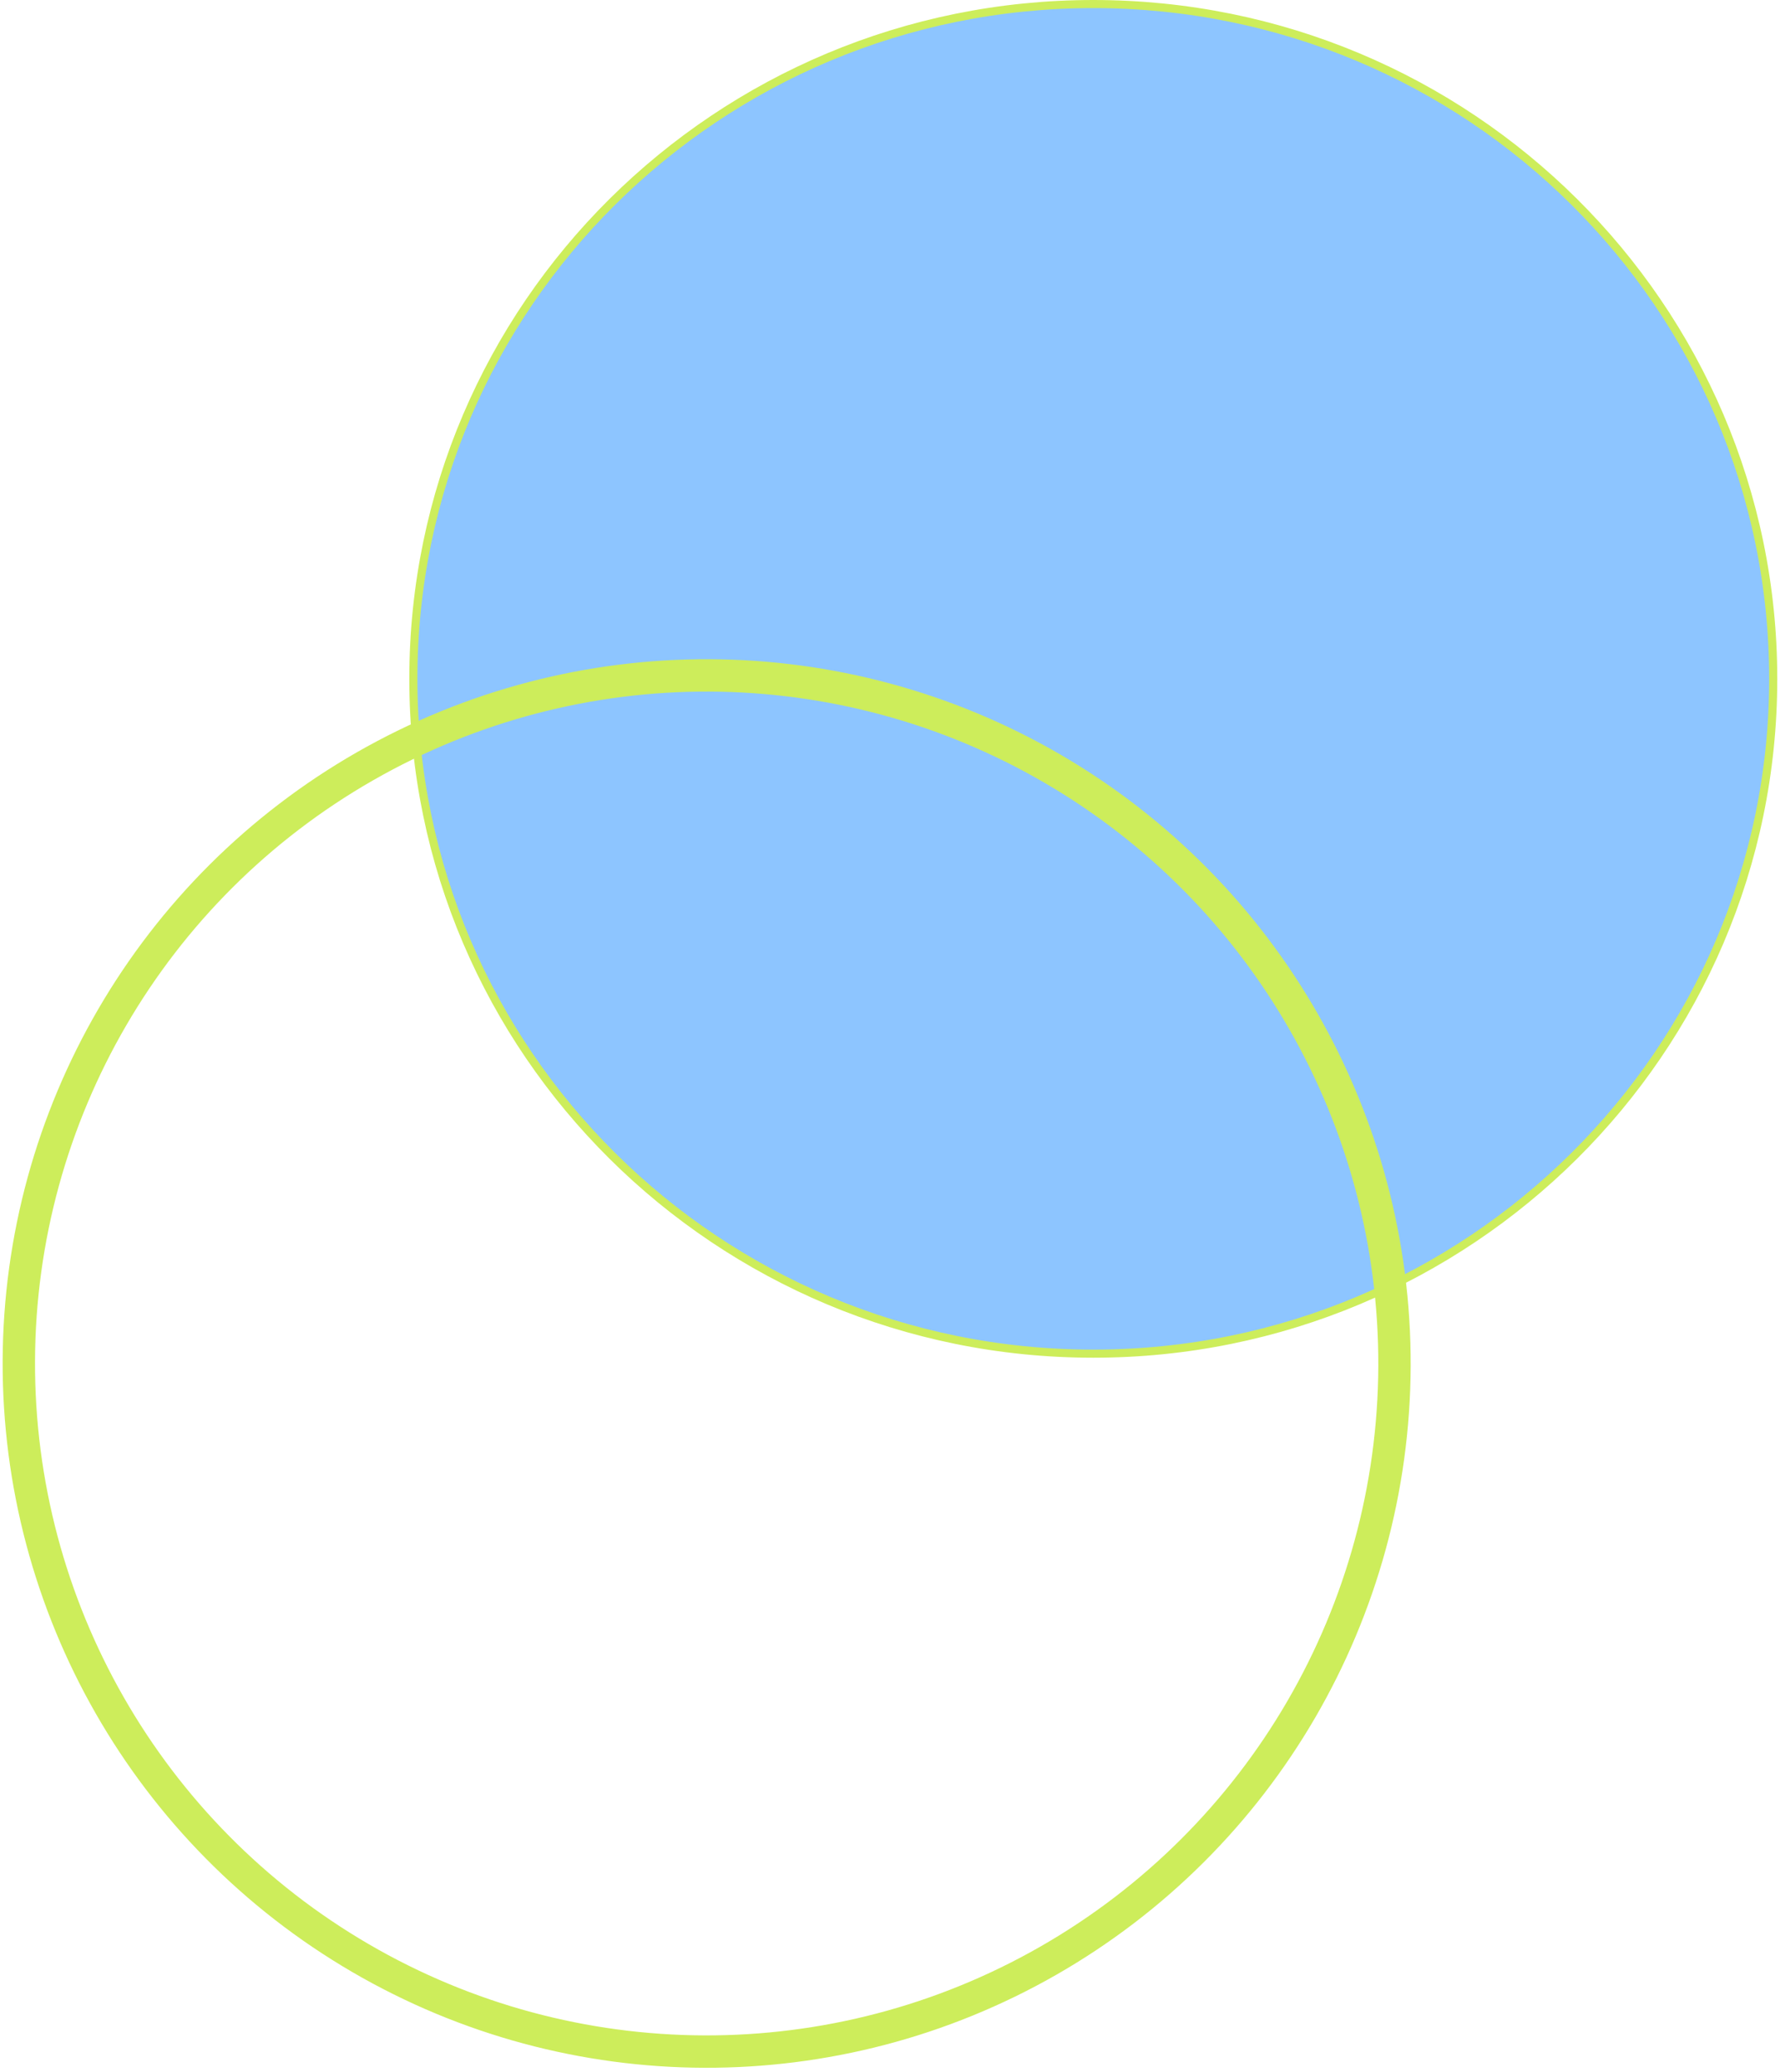<svg xmlns="http://www.w3.org/2000/svg" width="220" height="256" viewBox="0 0 220 256" fill="none"><path d="M219.162 83.871C219.162 129.912 181.541 167.243 135.125 167.243C88.709 167.243 51.088 129.912 51.088 83.871C51.088 37.83 88.709 0.5 135.125 0.5C181.541 0.5 219.162 37.83 219.162 83.871Z" fill="#8DC5FF" stroke="#CDED5B"></path><circle cx="87.34" cy="168.457" r="85.013" transform="rotate(0.216 87.34 168.457)" stroke="#CDED5B" stroke-width="4"></circle></svg>
